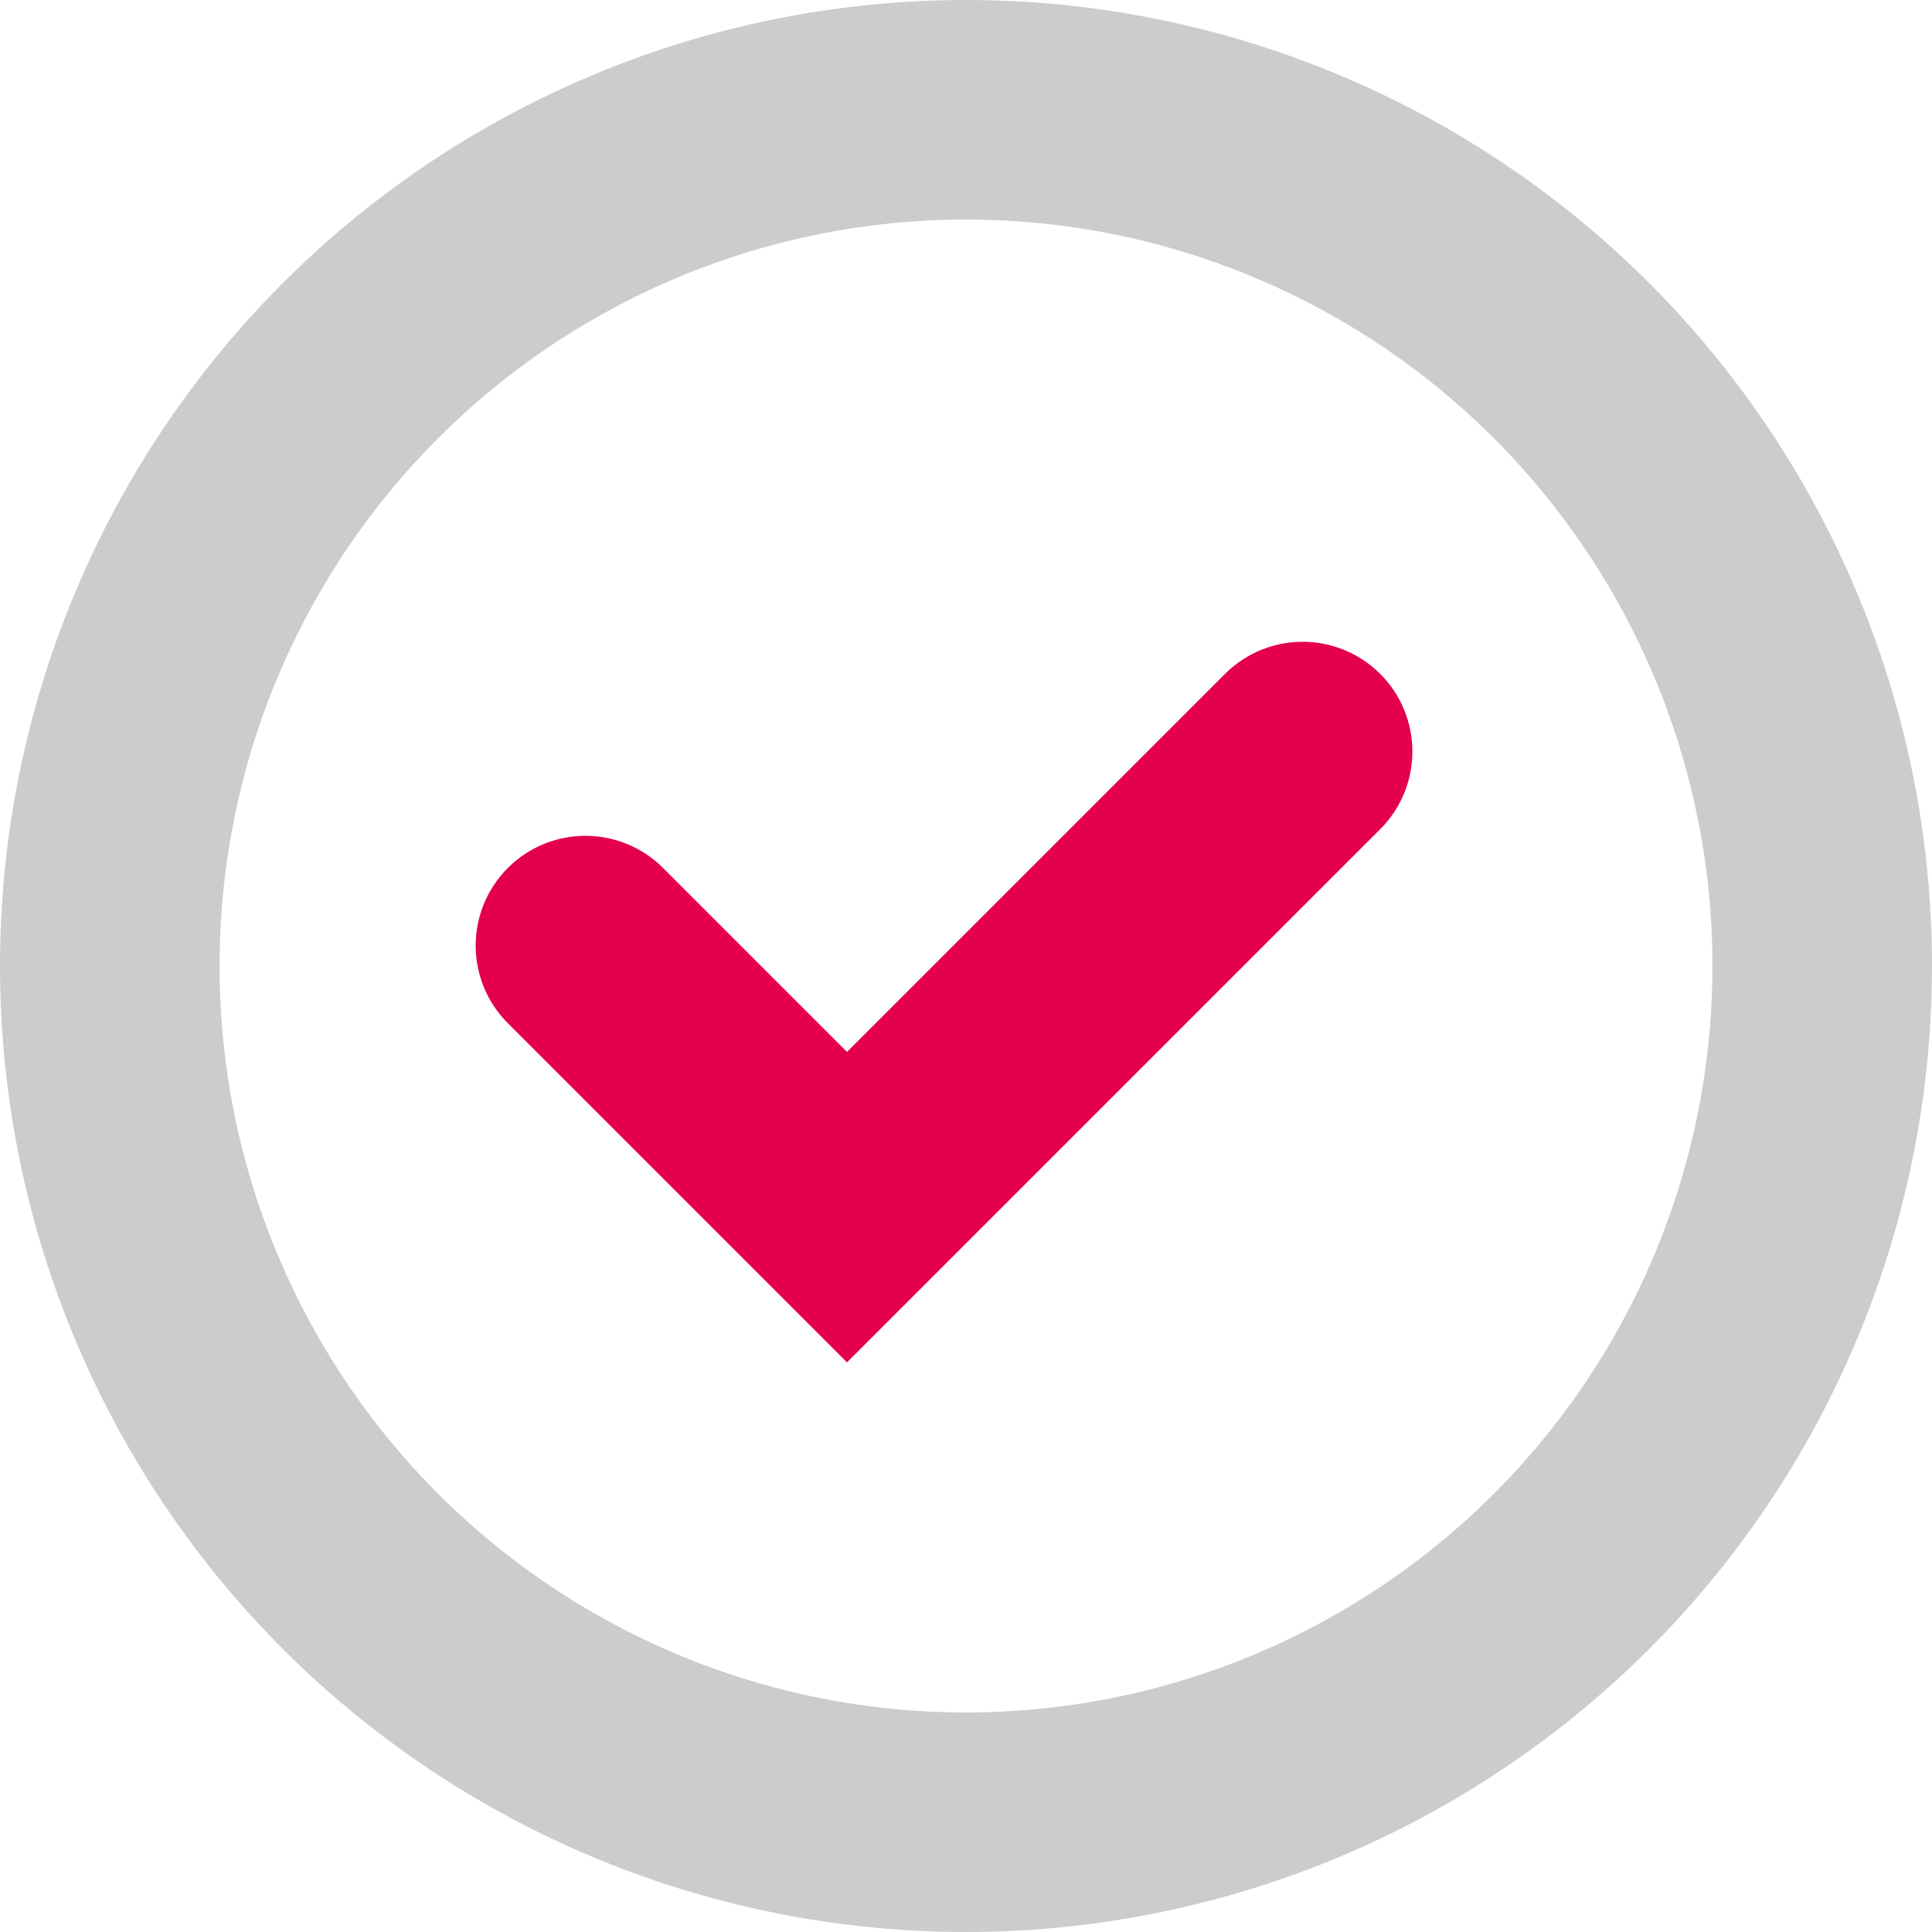 <svg xmlns="http://www.w3.org/2000/svg" width="44" height="44" viewBox="0 0 44 44"><defs><style>.a,.b,.d{fill:none;}.a{stroke:#e5004b;stroke-linecap:round;}.a,.b{stroke-width:5px;}.b{stroke:#ccc;}.c{stroke:none;}</style></defs><path class="a" d="M1171.333,2934.153l5.957,5.957,10.376-10.376" transform="translate(-1158 -2912.618)"/><g class="b"><circle class="c" cx="22" cy="22" r="22"/><circle class="d" cx="22" cy="22" r="19.5"/></g></svg>